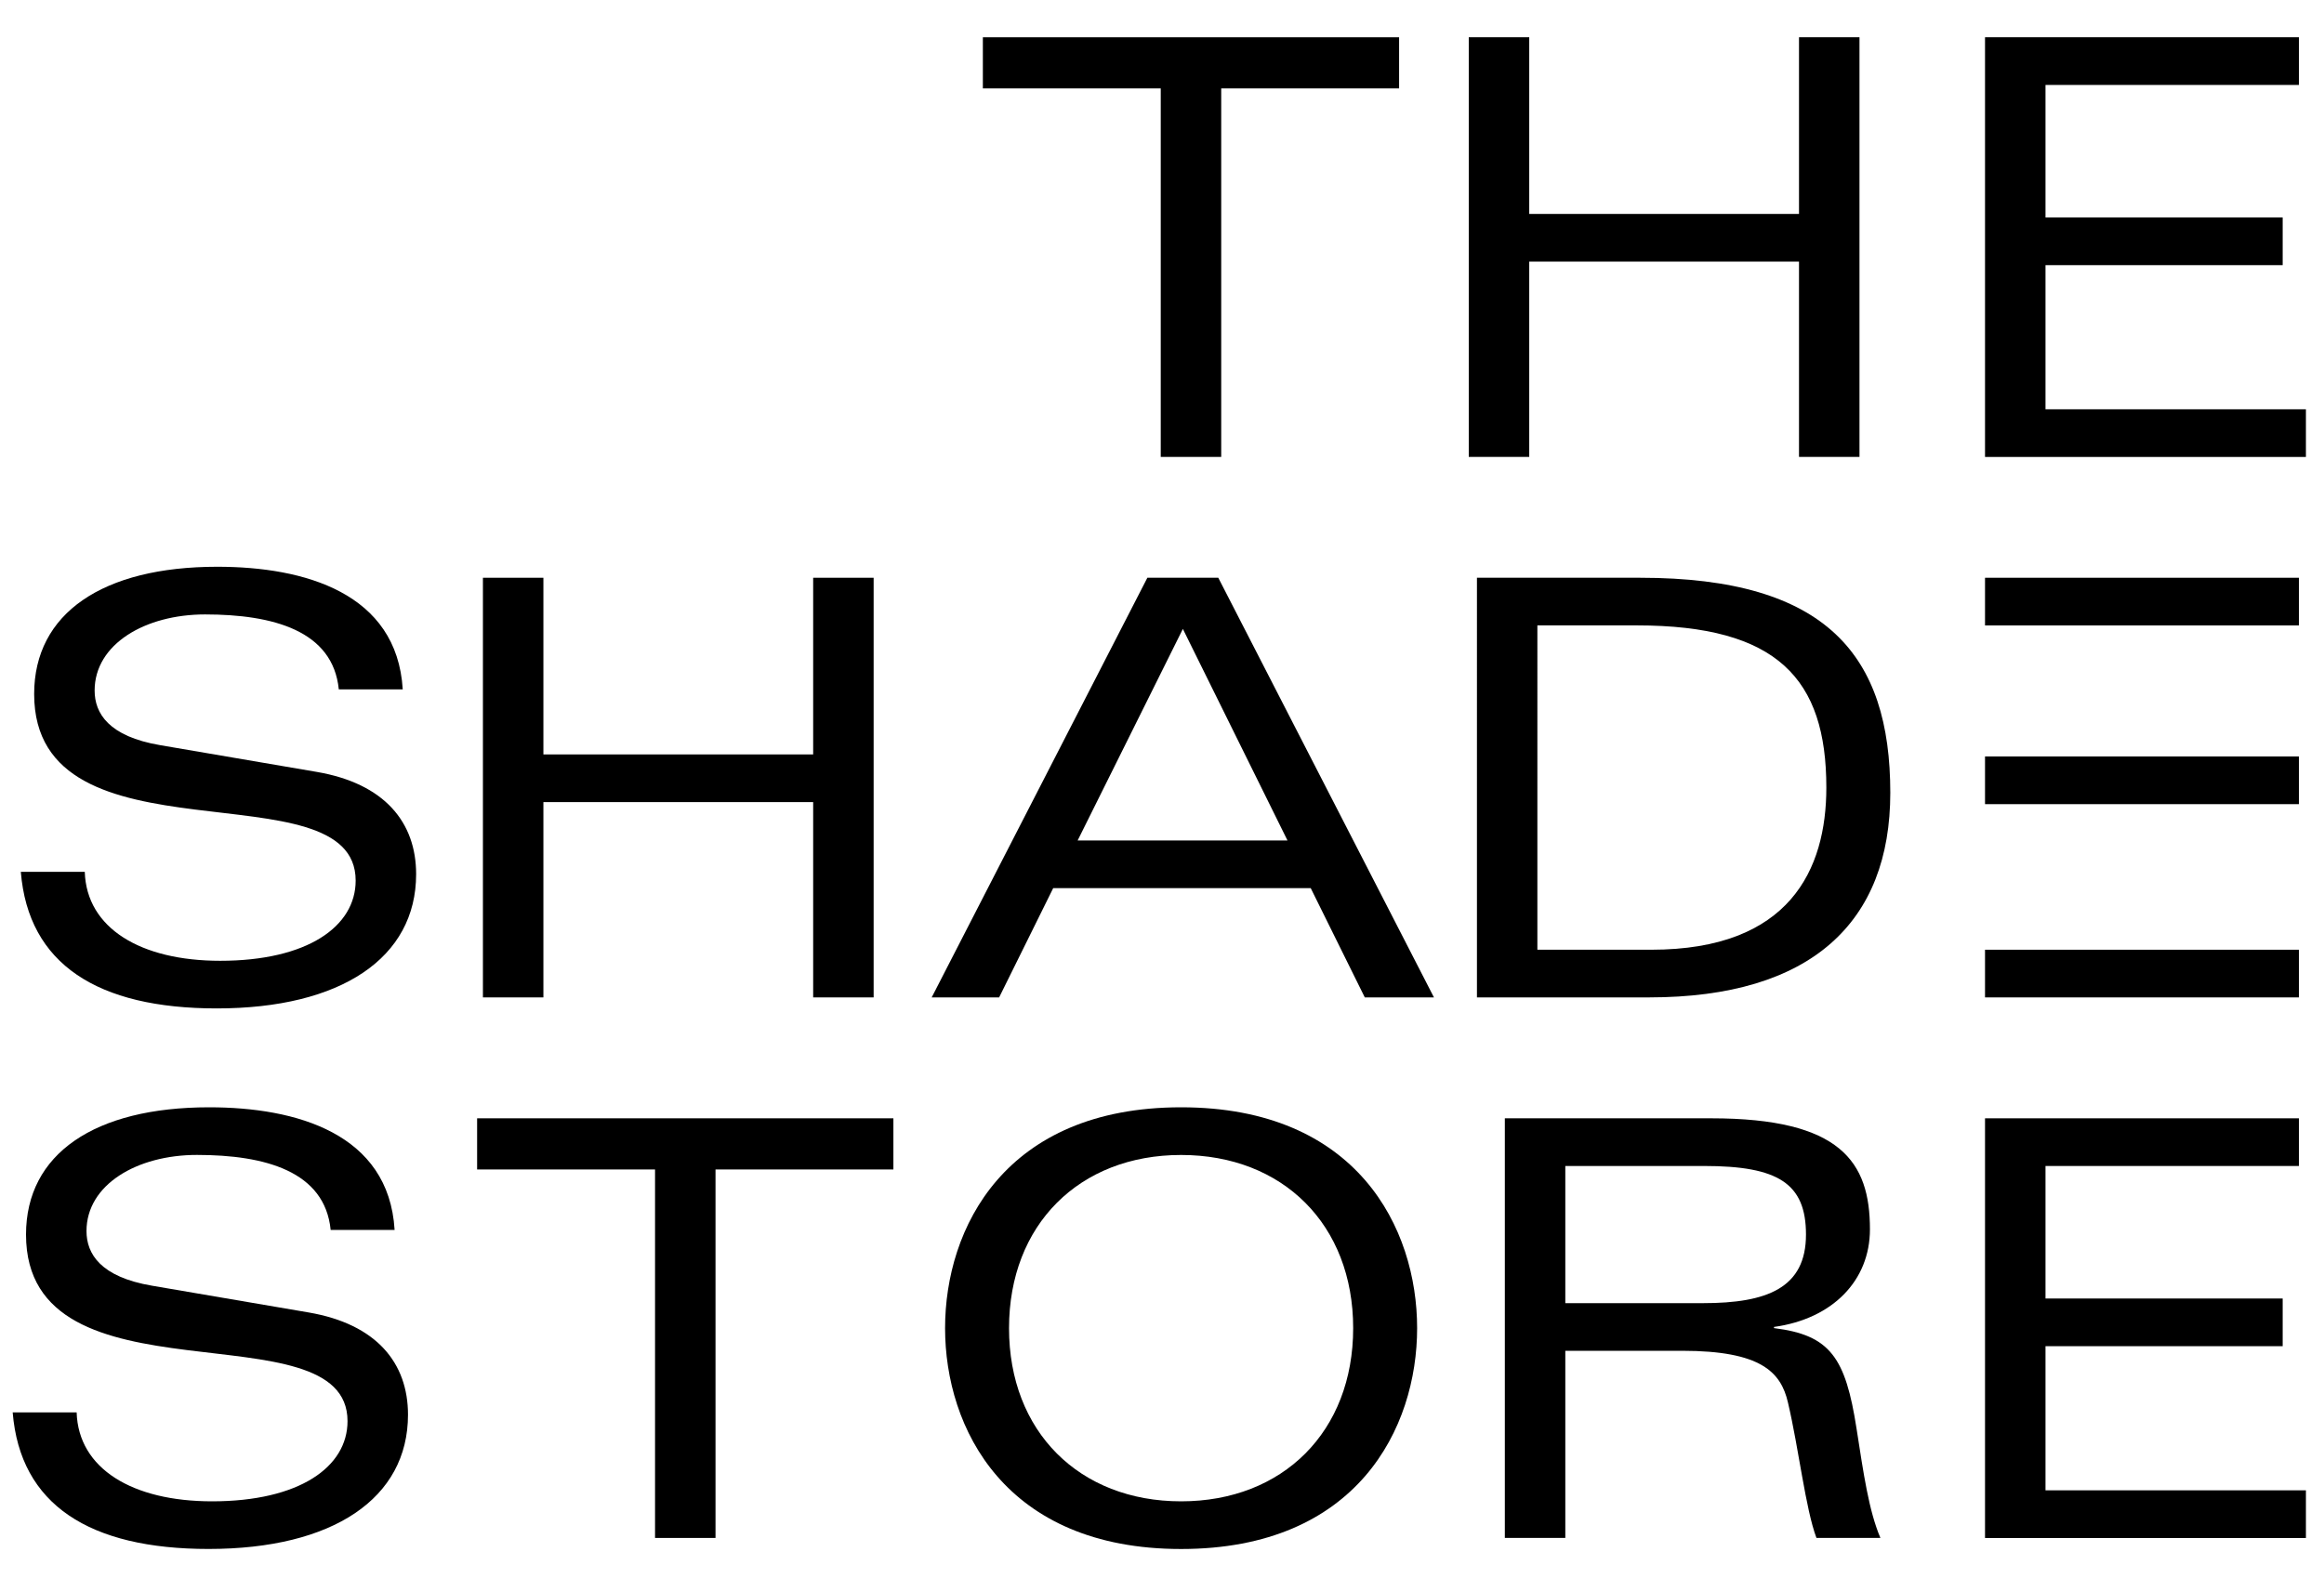 <?xml version="1.0" encoding="UTF-8"?> <svg xmlns="http://www.w3.org/2000/svg" xmlns:xlink="http://www.w3.org/1999/xlink" version="1.1" id="Layer_1" x="0px" y="0px" viewBox="0 0 500 339.67" style="enable-background:new 0 0 500 339.67;" xml:space="preserve"> <style type="text/css"> .st0{fill:#FFFFFF;} .st1{stroke:#000000;stroke-width:0;stroke-linecap:round;stroke-linejoin:round;} .st2{fill-rule:evenodd;clip-rule:evenodd;} .st3{fill:#010101;} .st4{stroke:#FFFFFF;stroke-miterlimit:10;} </style> <path d="M249.73,19.02h-38.27V8.02h89.55v11.01h-38.27v79.3h-13.01V19.02z"></path> <path d="M387.05,56.3h-58.04v42.03h-13.01V8.02h13.01v38.02h58.04V8.02h13.01v90.31h-13.01V56.3z"></path> <path d="M427.07,8.02h67.54v10.26h-54.53v28.52h51.03v10.26h-51.03v31.02h56.03v10.26h-69.04V8.02z"></path> <path d="M72.89,148.36c-1.25-12.63-14.13-16.13-28.77-16.13c-12.88,0-23.76,6.38-23.76,16.38c0,4.88,3,9.88,14.13,11.76l33.65,5.75 c14.63,2.5,21.39,10.88,21.39,22.01c0,18.01-16.14,28.89-42.9,28.89c-25.64,0-40.53-9.51-42.15-29.39h13.76 c0.38,12.13,12.01,19.14,29.14,19.14c18.76,0,29.14-7.38,29.14-17.26c0-25.01-69.17-2.38-69.17-40.15 c0-17.39,14.76-27.39,39.4-27.39c18.76,0,38.65,5.63,39.9,26.39H72.89z"></path> <path d="M174.95,172.62h-58.04v42.03H103.9v-90.31h13.01v38.02h58.04v-38.02h13.01v90.31h-13.01V172.62z"></path> <path d="M282,191.14h-55.41l-11.63,23.51h-14.51l46.4-90.31h15.26l46.4,90.31h-14.88L282,191.14z M277,180.88l-22.51-45.53 l-22.64,45.53H277z"></path> <path d="M317.76,124.34h35.15c40.15,0,53.78,16.76,53.78,46.28c0,27.77-16.89,44.03-51.91,44.03h-37.02V124.34z M330.77,204.39 h24.51c29.77,0,37.65-17.26,37.65-34.9c0-23.39-10.51-34.9-40.78-34.9h-21.39V204.39z"></path> <path d="M71.14,264.69c-1.25-12.63-14.13-16.14-28.77-16.14c-12.88,0-23.76,6.38-23.76,16.39c0,4.88,3,9.88,14.13,11.76l33.65,5.75 c14.63,2.5,21.39,10.88,21.39,22.01c0,18.01-16.14,28.89-42.9,28.89c-25.64,0-40.53-9.51-42.15-29.39h13.76 c0.38,12.13,12.01,19.14,29.14,19.14c18.76,0,29.14-7.38,29.14-17.26c0-25.02-69.17-2.38-69.17-40.15 c0-17.39,14.76-27.39,39.4-27.39c18.76,0,38.65,5.63,39.9,26.39H71.14z"></path> <path d="M140.92,251.68h-38.27v-11.01h89.56v11.01h-38.27v79.3h-13.01V251.68z"></path> <path d="M254.11,238.3c37.9,0,50.78,26.02,50.78,47.53c0,21.51-12.88,47.53-50.78,47.53c-37.9,0-50.78-26.02-50.78-47.53 C203.33,264.31,216.21,238.3,254.11,238.3z M254.11,323.1c21.89,0,37.02-15.01,37.02-37.27c0-22.26-15.13-37.27-37.02-37.27 c-21.89,0-37.02,15.01-37.02,37.27C217.08,308.09,232.22,323.1,254.11,323.1z"></path> <path d="M336.77,330.98h-13.01v-90.31h44.4c27.89,0,34.15,9.38,34.15,23.89c0,11.01-8,19.26-20.64,21.01v0.25 c12.13,1.5,15.39,6.38,17.76,21.64c1.5,9.63,2.63,17.64,5.13,23.51H390.8c-2.38-6.38-3.75-19.01-6.13-29.14 c-1.5-6.51-5.76-11.13-22.76-11.13h-25.14V330.98z M336.77,280.45h29.64c13.76,0,22.14-3.25,22.14-14.76 c0-11.01-6-14.76-21.89-14.76h-29.89V280.45z"></path> <path d="M427.07,240.67h67.54v10.26h-54.53v28.52h51.03v10.26h-51.03v31.02h56.03v10.26h-69.04V240.67z"></path> <rect x="427.07" y="124.34" width="67.54" height="10.26"></rect> <rect x="427.07" y="162.8" width="67.54" height="10.26"></rect> <rect x="427.07" y="204.39" width="67.54" height="10.26"></rect> </svg> 
